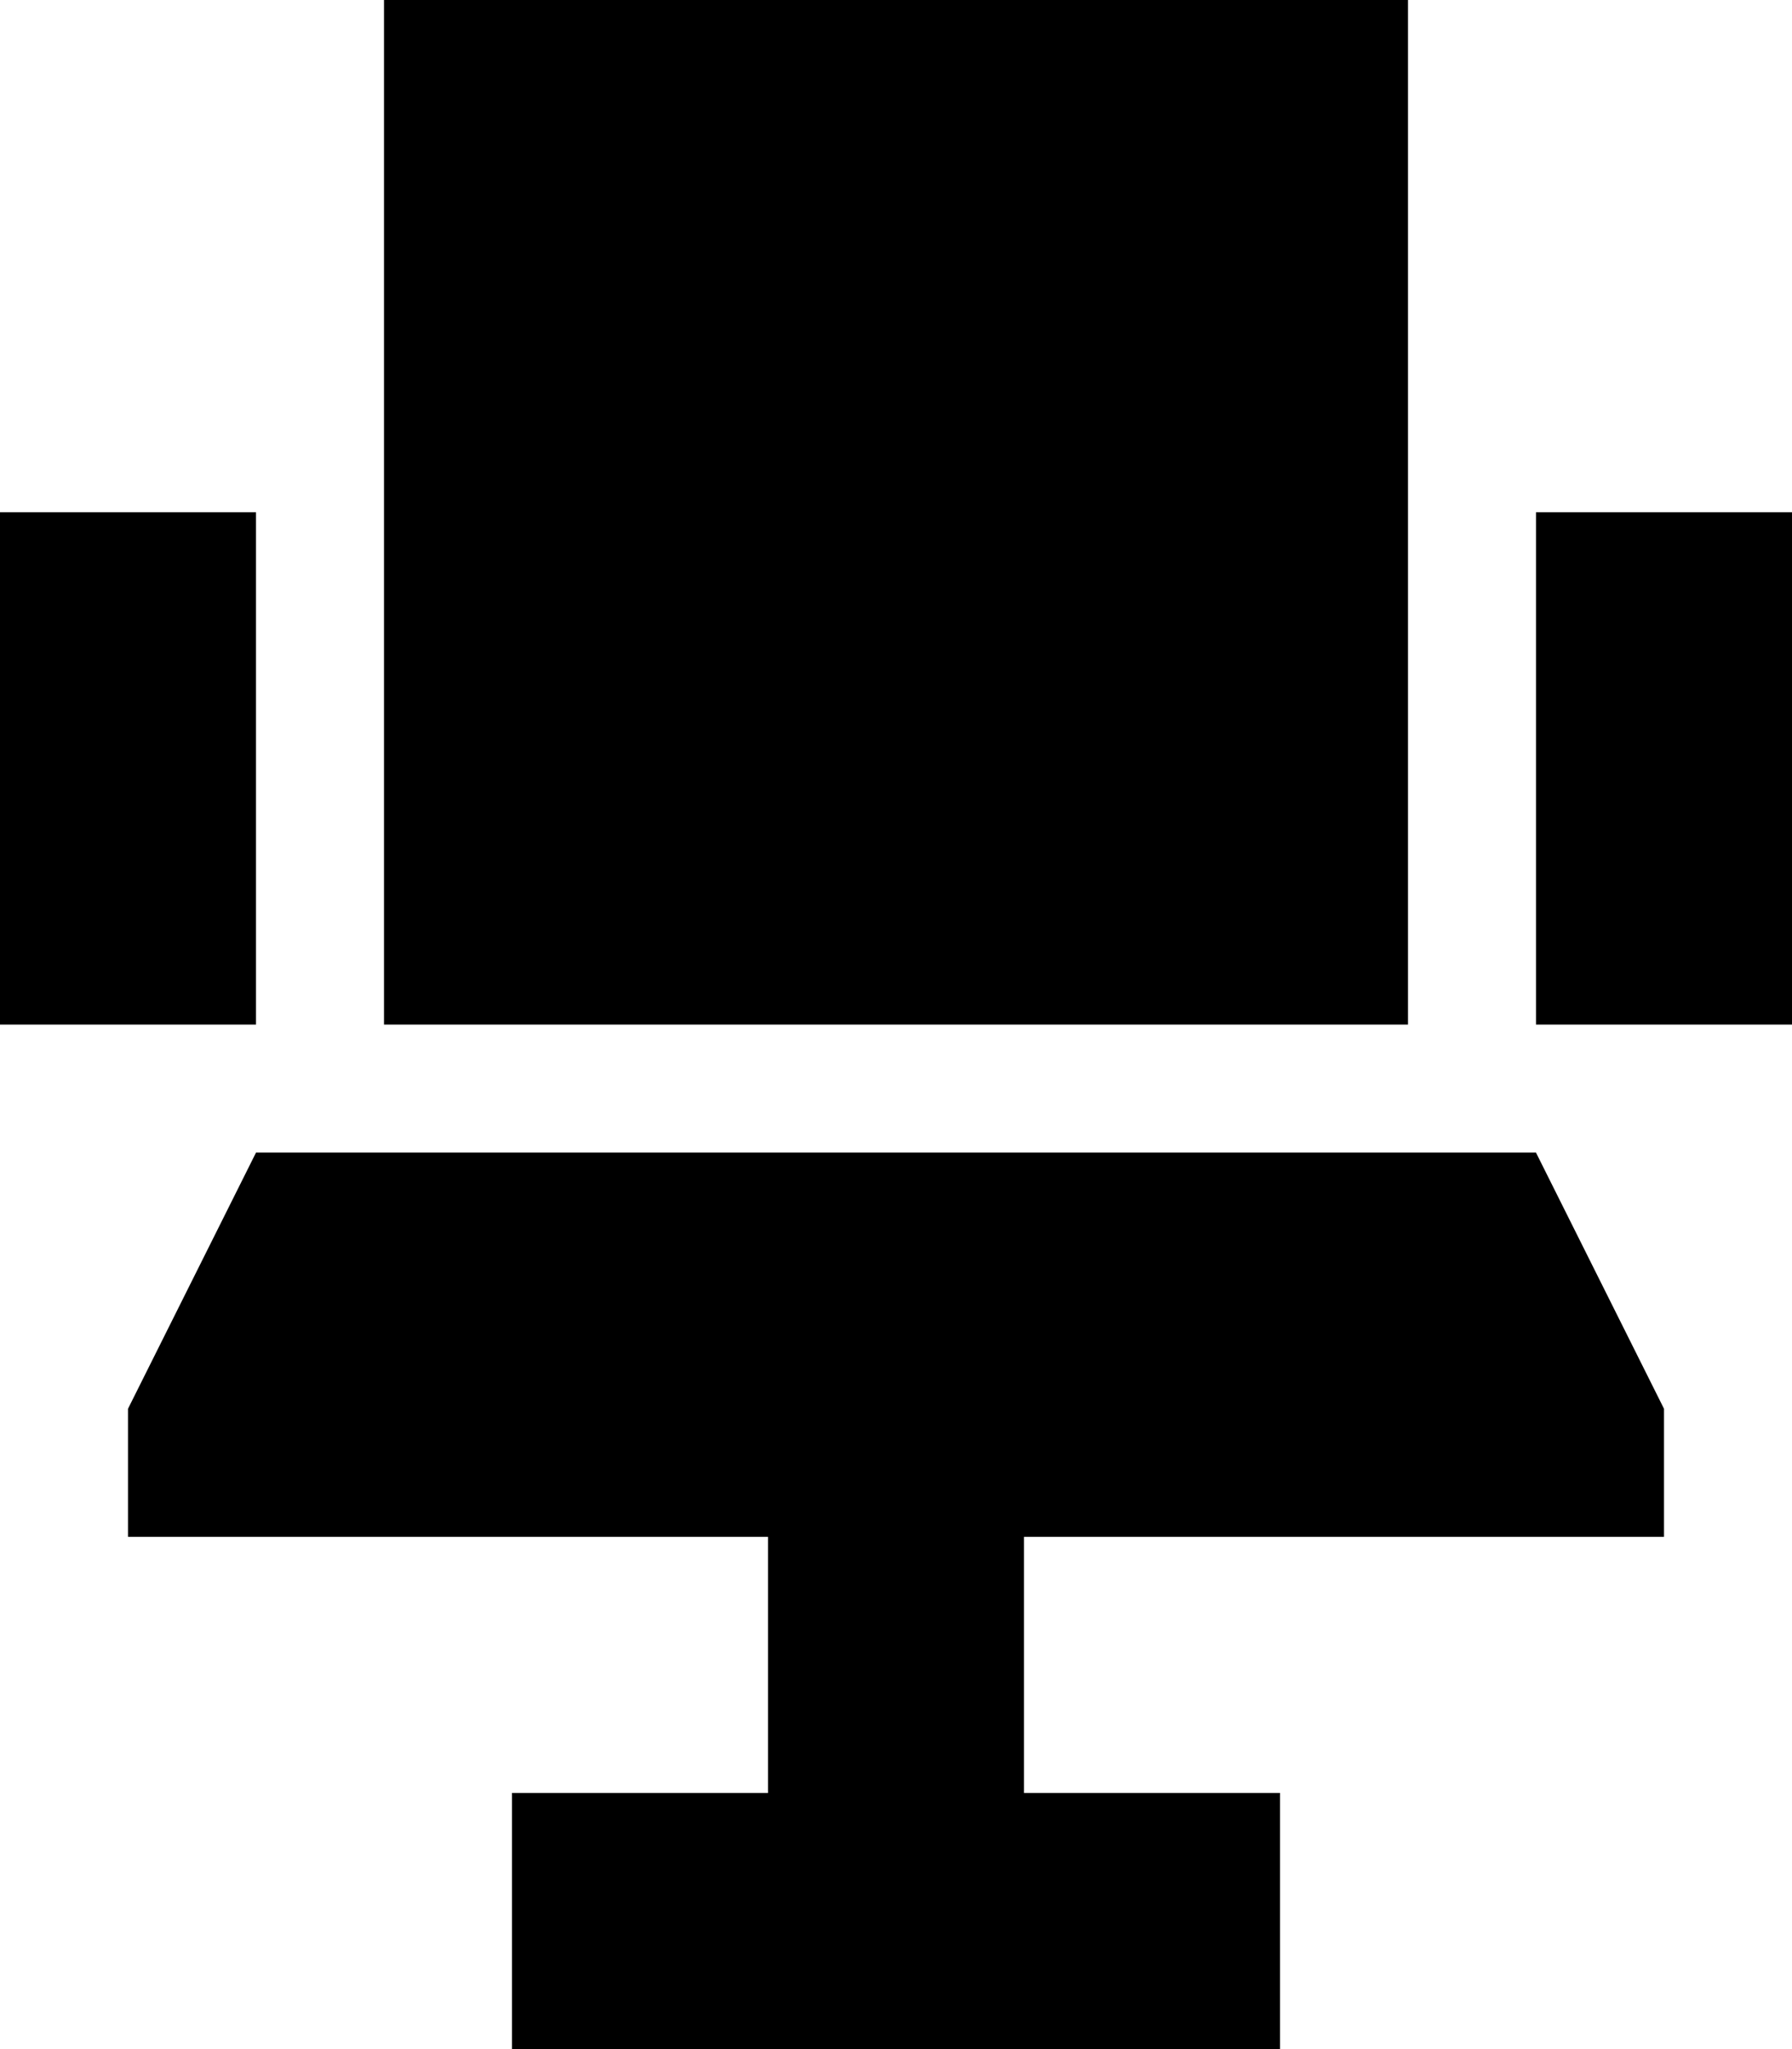 <svg xmlns="http://www.w3.org/2000/svg" viewBox="0 0 448 512"><!--! Font Awesome Pro 6.5.1 by @fontawesome - https://fontawesome.com License - https://fontawesome.com/license (Commercial License) Copyright 2023 Fonticons, Inc. --><path d="M352 0H96V256H352V0zM64 160V128H0v32 64 32H64V224 160zm384 0V128H384v32 64 32h64V224 160zM256 384H416V352l-32-64H64L32 352v32H192v64H160 128v64h32 64 64 32V448H288 256V384z"/></svg>